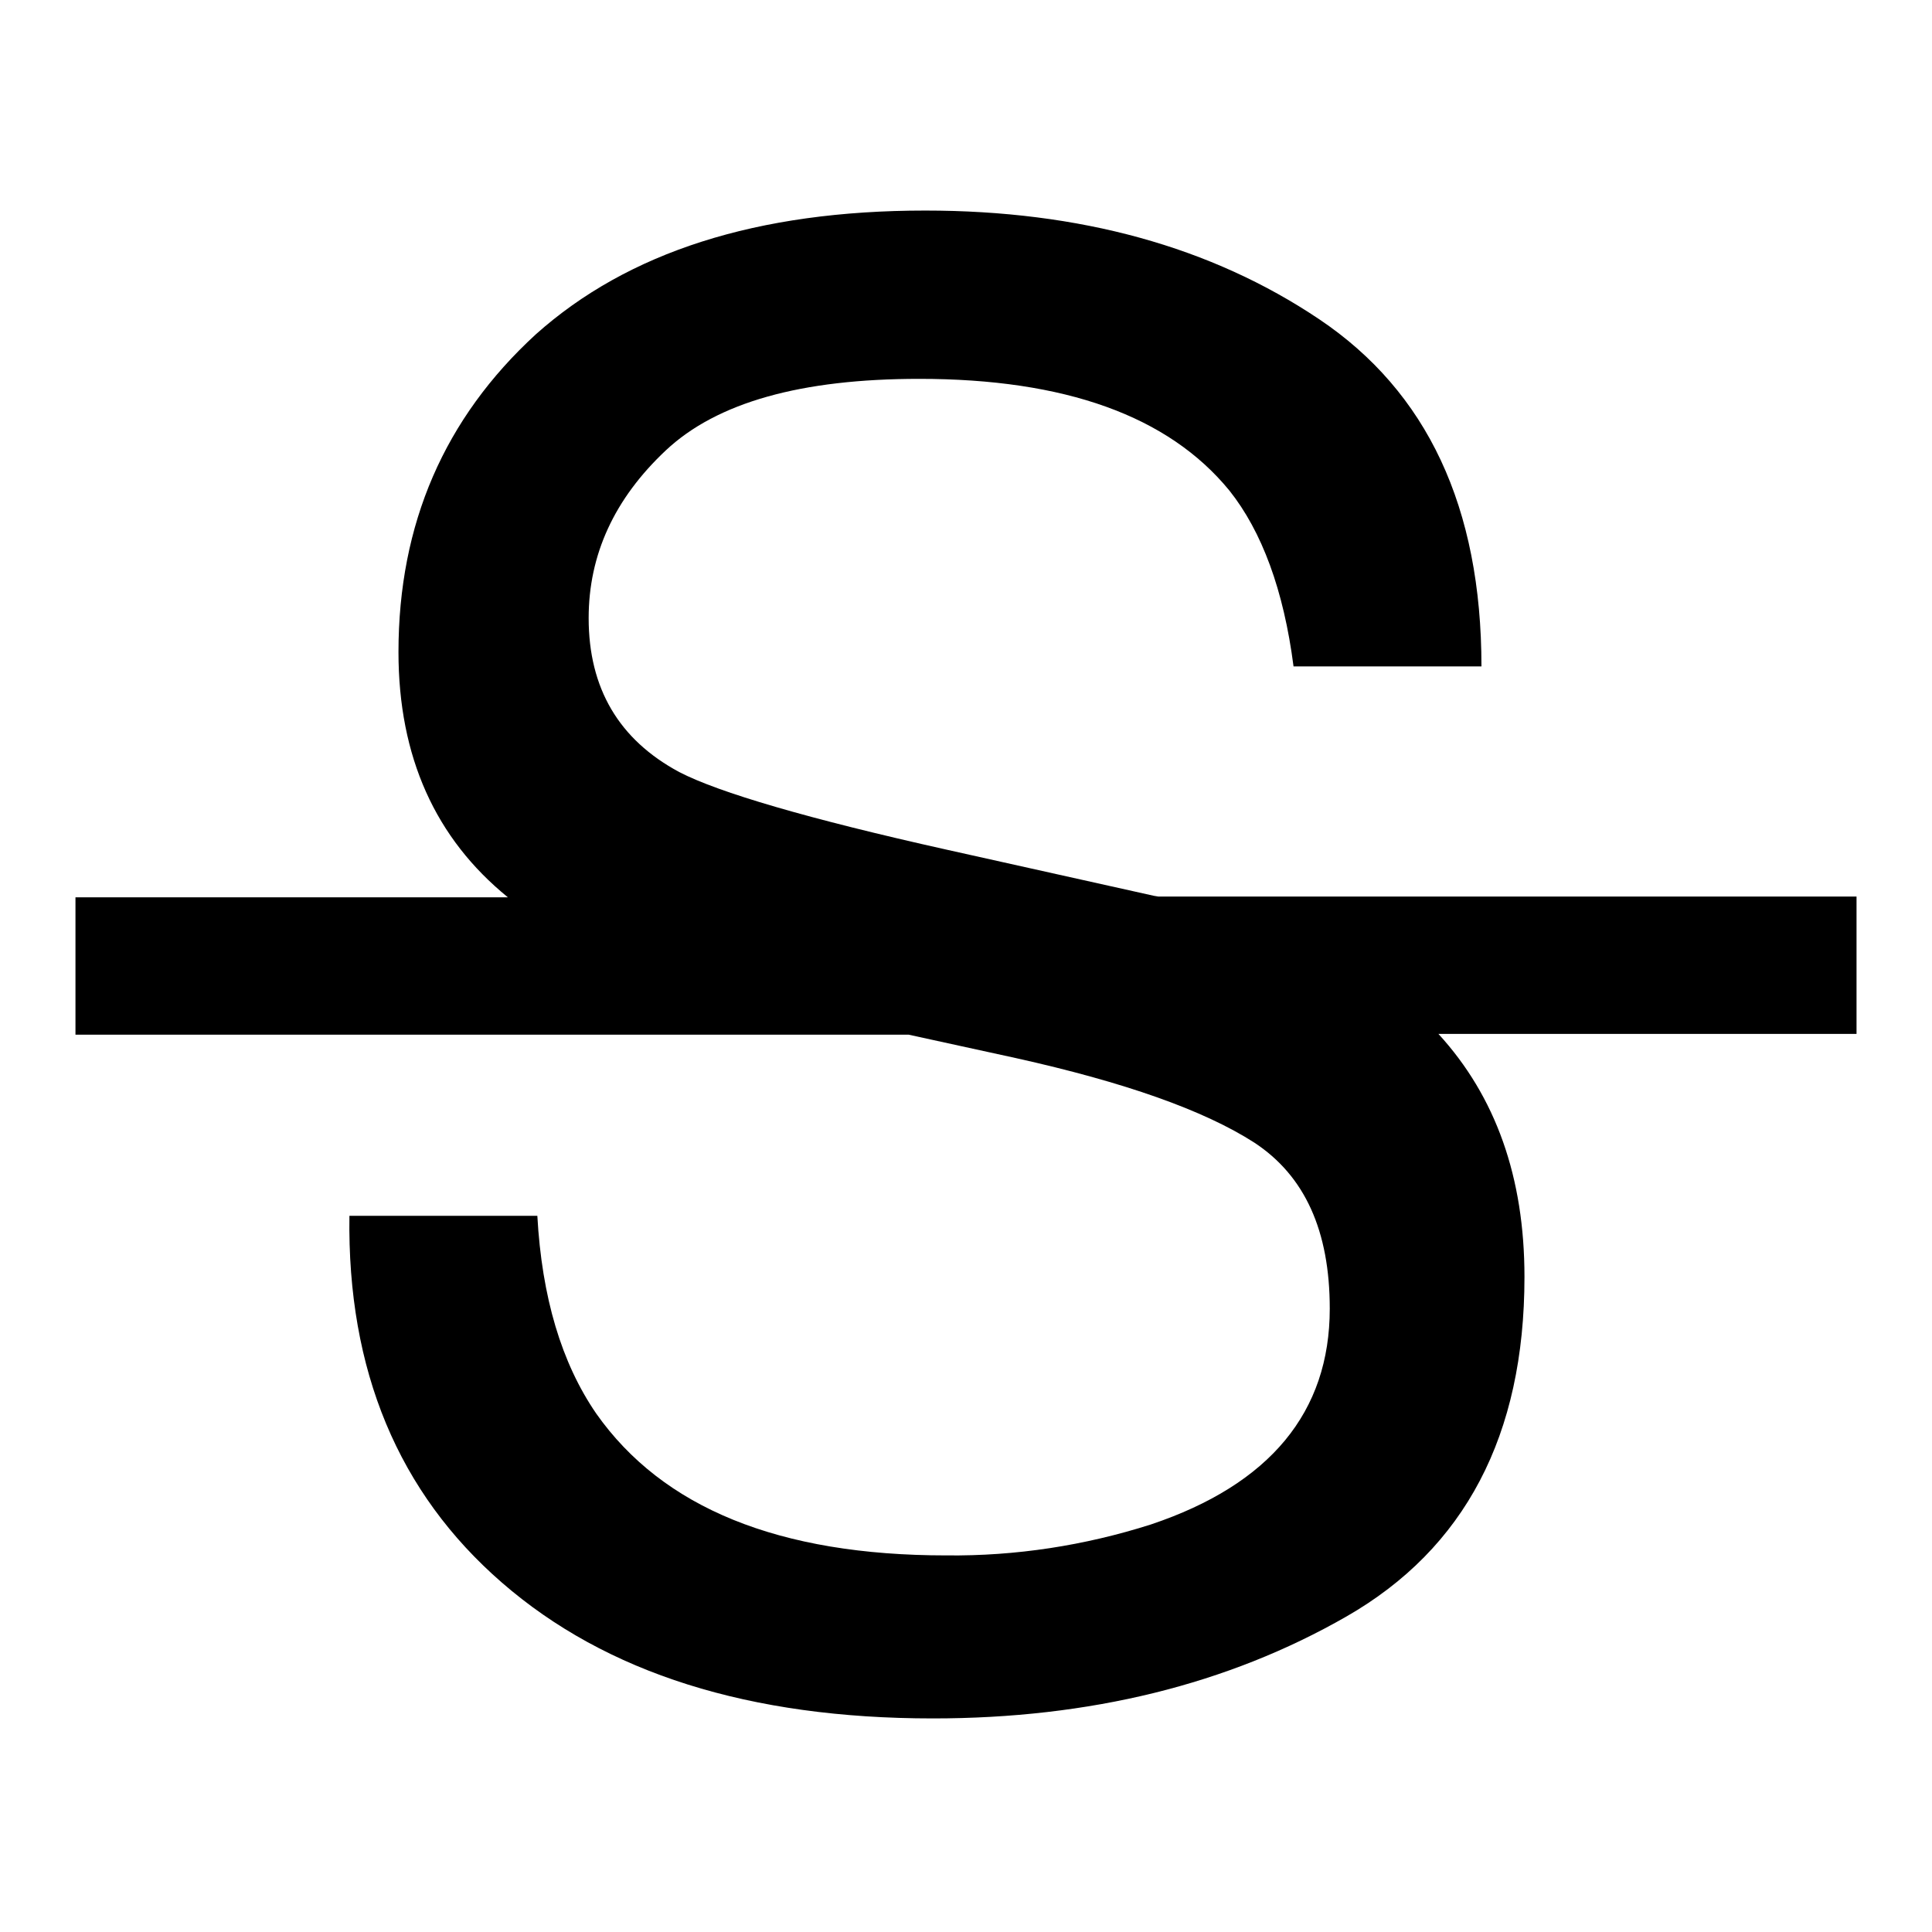 <?xml version="1.0" encoding="utf-8"?>
<!-- Svg Vector Icons : http://www.onlinewebfonts.com/icon -->
<!DOCTYPE svg PUBLIC "-//W3C//DTD SVG 1.1//EN" "http://www.w3.org/Graphics/SVG/1.1/DTD/svg11.dtd">
<svg version="1.1" xmlns="http://www.w3.org/2000/svg" xmlns:xlink="http://www.w3.org/1999/xlink" x="0px" y="0px" viewBox="0 0 256 256" enable-background="new 0 0 256 256" xml:space="preserve">
<g> <path fill="#000000" d="M67.3,118.9H10v18.2h110.4l14.2,3.1c14.4,3.2,24.9,6.9,31.6,11.2c6.7,4.4,10,11.7,10,22 c0,13.7-7.9,23.3-23.7,28.6c-8.8,2.8-17.9,4.2-27.1,4.1c-22.2,0-37.6-6.3-46.4-18.8c-4.6-6.7-7.2-15.4-7.8-26.2H46.3 c-0.3,20.5,6.5,36.7,20.2,48.6c13.8,12,32.8,18,57.1,18c20.8,0,39.1-4.5,54.8-13.5c15.7-9,23.6-24,23.6-45 c0-13.2-3.8-23.9-11.4-32.2H246v-18.2h-92.5l-0.6-0.1l-27.4-6.1c-18.4-4.1-30.3-7.6-35.5-10.3c-8-4.3-12-11.1-12-20.4 c0-8.4,3.4-15.8,10.2-22.2c6.8-6.4,18-9.5,33.6-9.5c19.3,0,33,4.9,41.1,14.8c4.3,5.4,7.2,13.2,8.5,23.3h24.9 c0-21.1-7.2-36.4-21.5-46c-14.3-9.6-31.7-14.4-52.2-14.4c-22.3,0-39.4,5.5-51.6,16.4C58.9,55.4,52.8,69.4,52.8,86.4 C52.8,100.3,57.7,111.1,67.3,118.9z"/></g>
</svg>